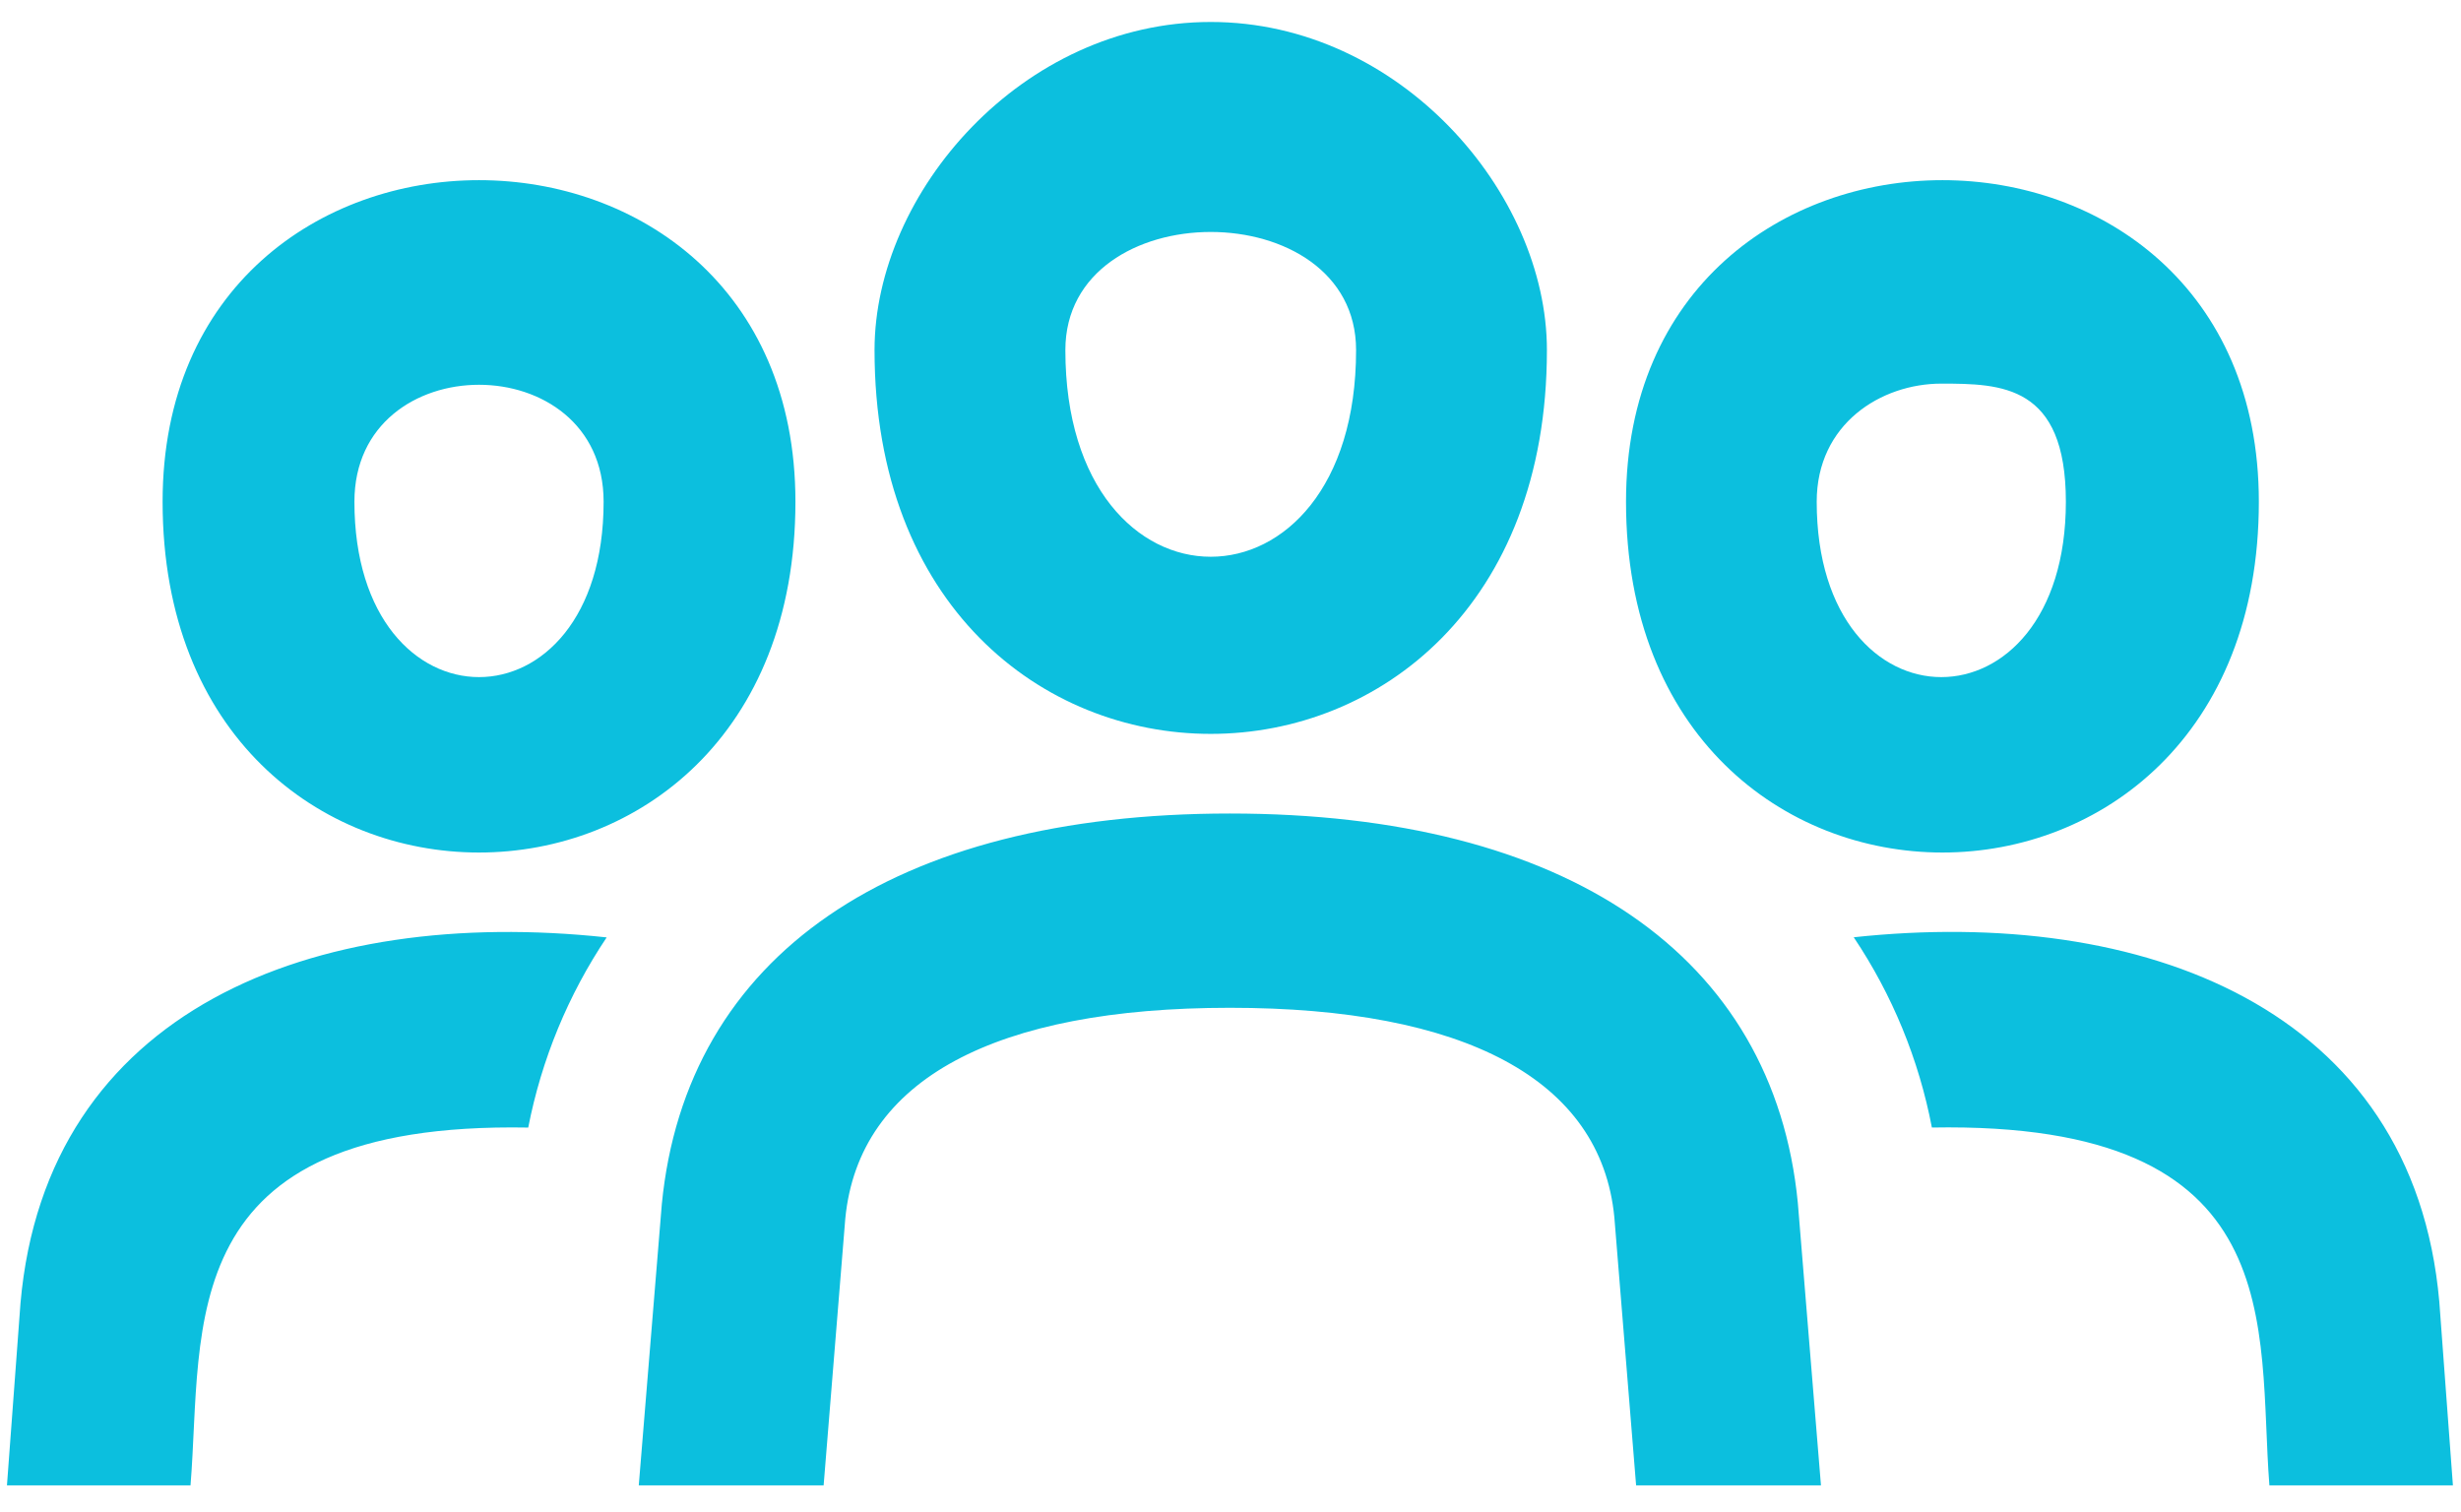 <?xml version="1.0" encoding="UTF-8"?> <svg xmlns="http://www.w3.org/2000/svg" width="70" height="43" viewBox="0 0 70 43" fill="none"><path d="M64.25 14.271C64.25 2.076 46.25 2.076 46.25 14.271C46.25 27.576 64.25 27.576 64.25 14.271ZM55.216 10.912C56.931 10.912 58.761 10.946 58.761 14.271C58.761 20.923 51.674 20.923 51.674 14.271C51.674 12.055 53.505 10.912 55.218 10.912H55.216ZM44 9.958C44 5.479 39.802 0.625 34.438 0.625C29.075 0.625 24.875 5.478 24.875 9.958C24.875 24.514 44 24.514 44 9.958ZM38.572 9.958C38.572 17.796 30.303 17.796 30.303 9.958C30.303 5.478 38.572 5.478 38.572 9.958ZM34.982 23.14C25.397 23.14 19.511 27.181 18.824 34.258L18.169 42.25H23.427L24.043 34.664C24.428 30.686 28.332 28.666 34.982 28.666C41.631 28.666 45.537 30.688 45.918 34.624L46.537 42.25H51.795L51.137 34.214C50.453 27.178 44.566 23.14 34.982 23.14ZM22.625 14.271C22.625 2.076 4.625 2.076 4.625 14.271C4.625 27.576 22.625 27.576 22.625 14.271ZM17.169 14.271C17.169 20.923 10.081 20.923 10.081 14.271C10.081 9.836 17.169 9.836 17.169 14.271ZM69.383 37.028C68.647 28.655 60.934 25.778 52.727 26.66C53.824 28.296 54.58 30.137 54.95 32.072C65.23 31.889 64.2 37.75 64.55 42.25H69.77L69.383 37.028ZM0.583 37.067L0.198 42.25H5.419C5.783 37.75 4.838 31.892 15.025 32.073C15.401 30.14 16.159 28.301 17.256 26.664C8.91 25.764 1.315 28.73 0.583 37.067Z" fill="#0CBFDE"></path></svg> 